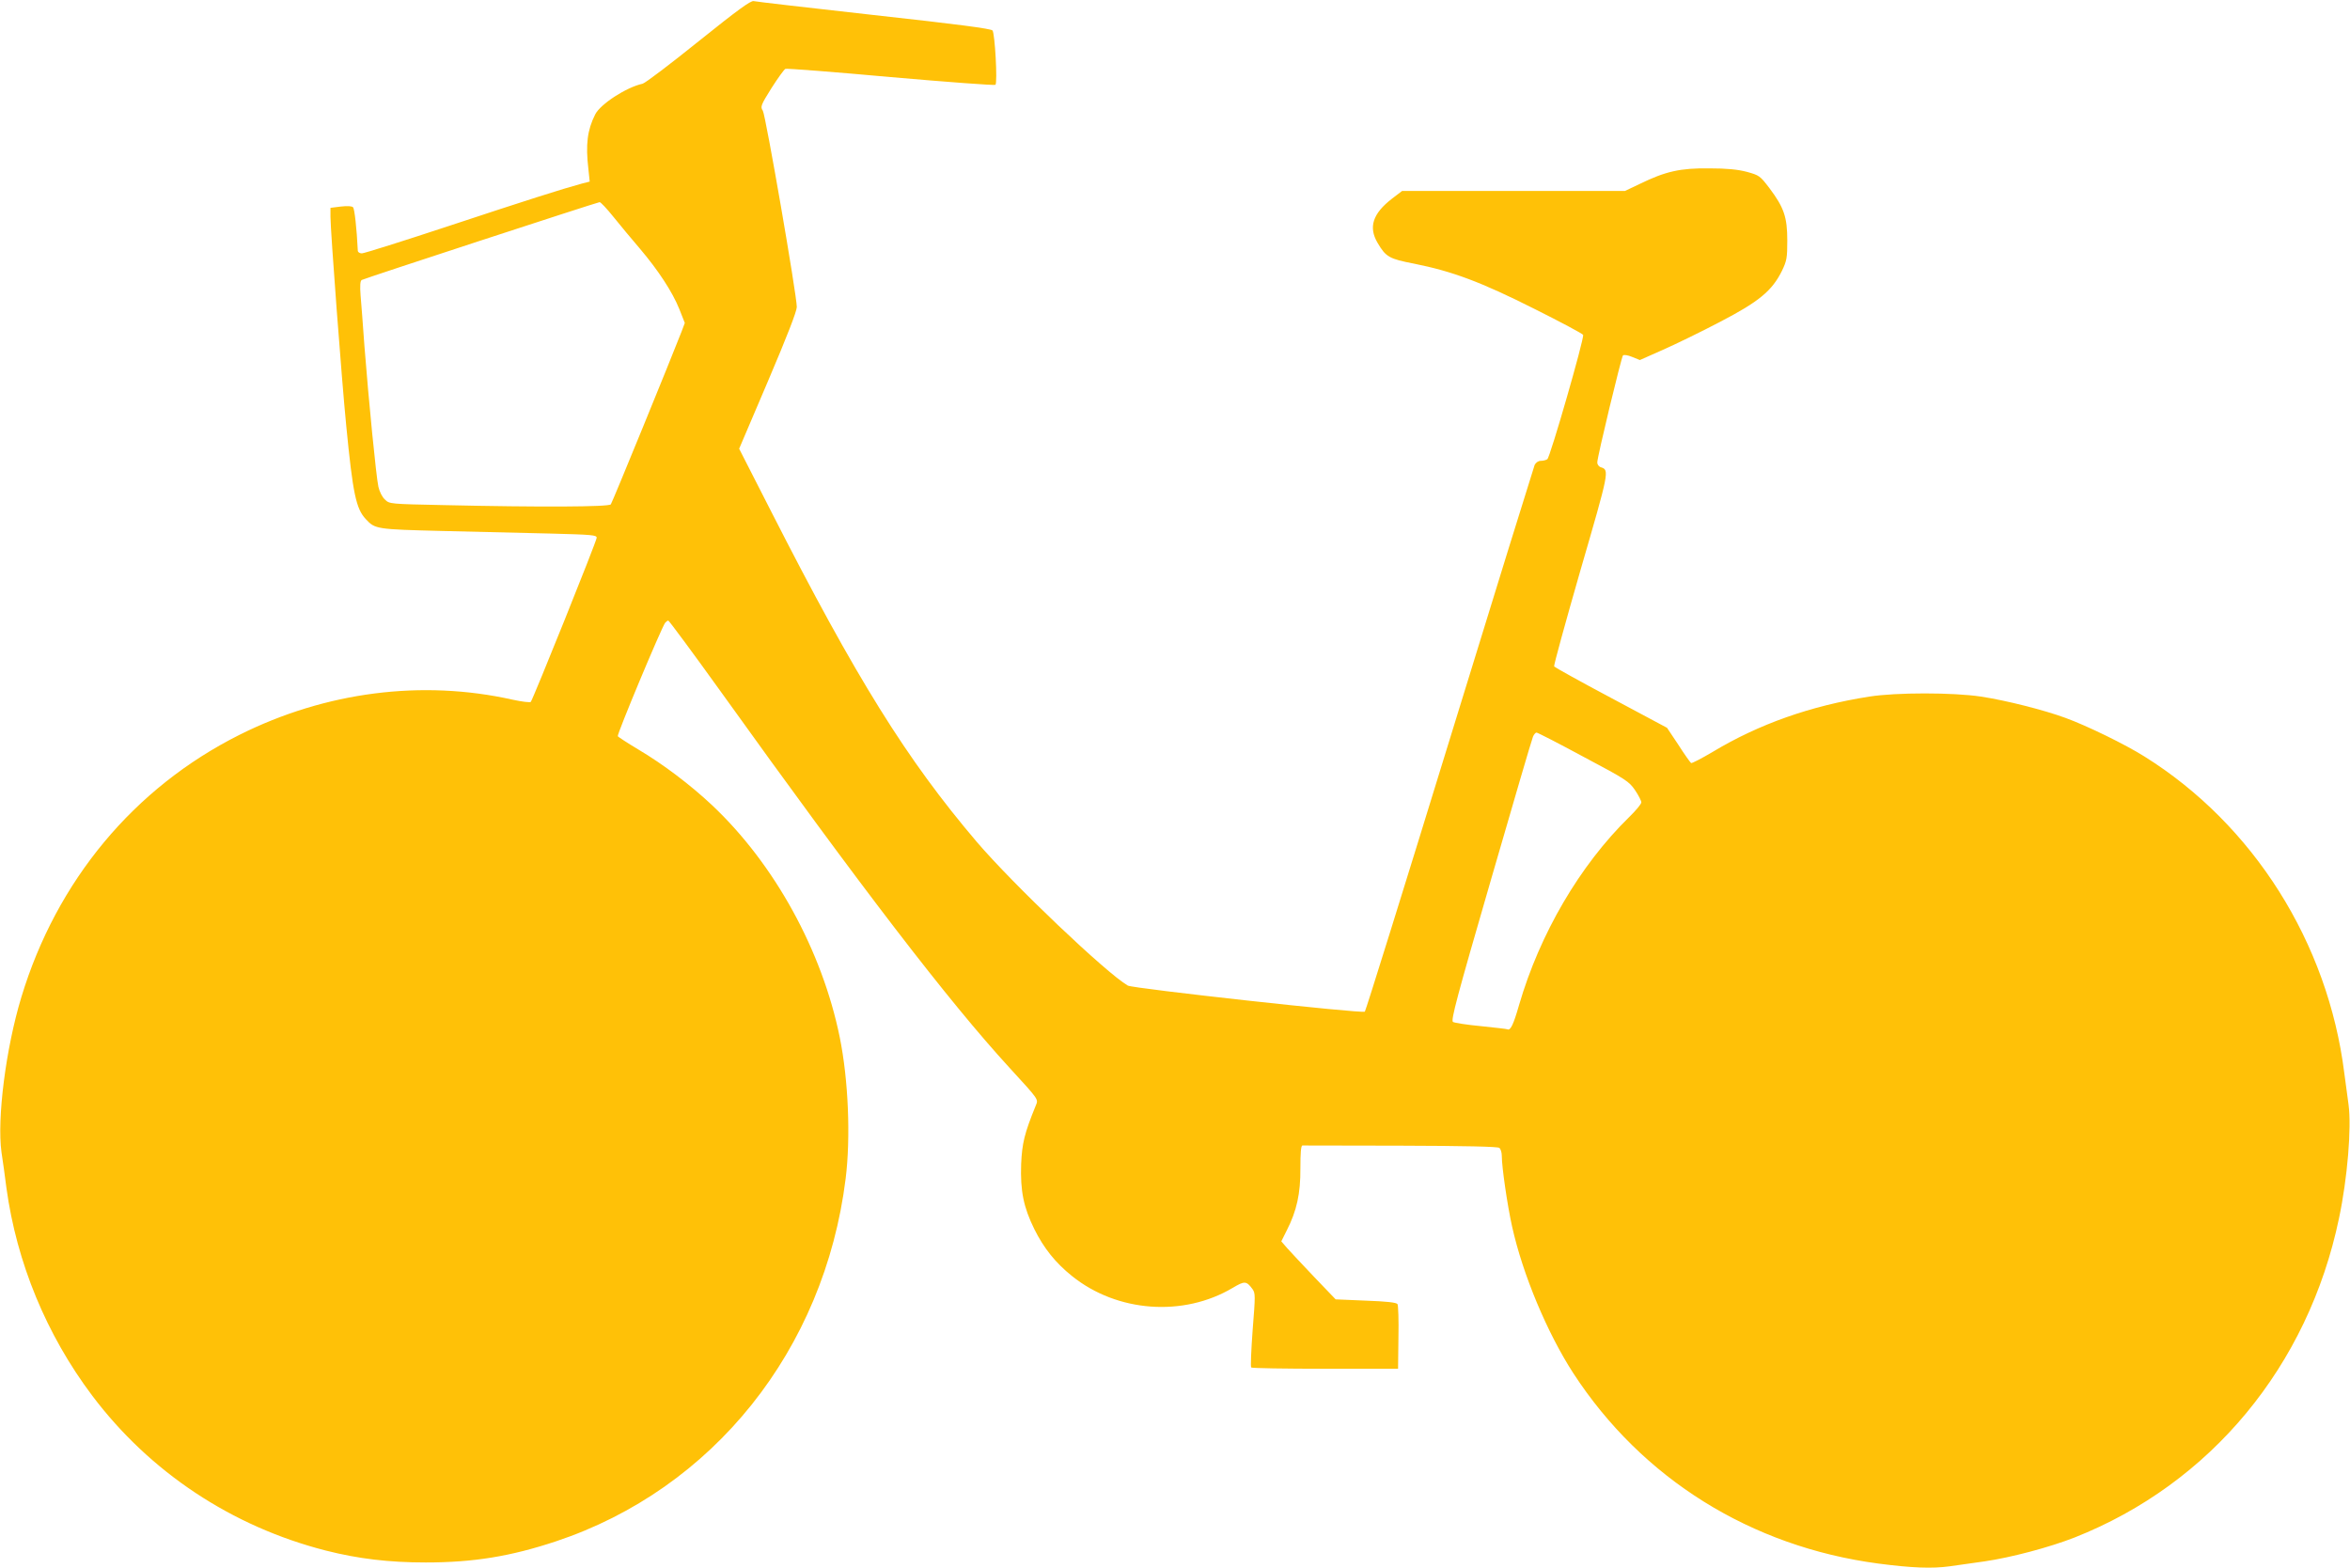 <?xml version="1.0" standalone="no"?>
<!DOCTYPE svg PUBLIC "-//W3C//DTD SVG 20010904//EN"
 "http://www.w3.org/TR/2001/REC-SVG-20010904/DTD/svg10.dtd">
<svg version="1.0" xmlns="http://www.w3.org/2000/svg"
 width="1280pt" height="854pt" viewBox="0 0 1280 854"
 preserveAspectRatio="xMidYMid meet">
<g transform="translate(0,854) scale(0.1,-0.1)"
fill="#ffc107" stroke="none">
<path d="M3805 8315 c-154 -124 -291 -228 -305 -231 -88 -19 -230 -111 -258
-167 -43 -85 -53 -164 -37 -299 l7 -67 -43 -11 c-107 -29 -305 -92 -725 -231
-248 -82 -461 -149 -473 -149 -11 0 -21 6 -22 13 -6 125 -18 230 -26 238 -7 7
-31 8 -67 4 l-56 -7 0 -49 c0 -74 61 -887 86 -1139 36 -368 53 -451 107 -508
50 -54 58 -55 417 -64 184 -4 449 -11 588 -14 228 -6 252 -8 252 -23 0 -18
-347 -880 -359 -894 -4 -4 -48 1 -98 12 -495 111 -1020 43 -1488 -191 -575
-288 -997 -795 -1189 -1430 -84 -277 -133 -660 -108 -843 7 -44 19 -132 27
-195 56 -408 218 -800 467 -1131 314 -417 760 -713 1272 -844 177 -45 344 -65
545 -65 260 0 462 33 709 115 856 285 1462 1043 1578 1975 28 224 15 539 -32
770 -96 472 -355 944 -696 1265 -116 109 -266 223 -403 304 -57 34 -107 67
-110 71 -6 9 238 592 258 618 5 6 13 12 17 12 4 0 133 -174 286 -387 768
-1071 1241 -1687 1572 -2048 165 -180 158 -171 143 -208 -61 -150 -74 -203
-79 -317 -5 -147 13 -235 72 -355 52 -104 115 -183 205 -255 246 -198 607
-224 876 -64 64 38 74 38 107 -7 16 -23 16 -34 1 -222 -8 -109 -12 -201 -8
-205 3 -4 185 -7 403 -7 l397 0 2 170 c2 94 -1 176 -5 182 -6 9 -59 15 -173
19 l-164 7 -116 121 c-64 67 -130 138 -148 158 l-32 37 30 60 c54 106 75 200
74 339 0 82 3 122 11 123 6 0 247 0 536 -1 351 -1 529 -5 537 -12 7 -6 13 -25
13 -44 0 -60 30 -267 56 -384 58 -262 192 -581 334 -800 374 -574 967 -944
1661 -1036 183 -24 293 -28 388 -15 47 7 133 19 191 27 144 21 352 76 490 130
741 293 1272 934 1440 1738 46 217 69 495 52 620 -6 44 -16 122 -23 171 -89
711 -495 1354 -1089 1725 -103 65 -314 168 -430 210 -117 43 -322 95 -460 116
-152 23 -463 23 -608 0 -320 -50 -602 -150 -853 -301 -61 -36 -113 -63 -118
-61 -4 3 -36 47 -69 99 l-62 93 -305 163 c-168 89 -307 167 -310 171 -3 5 62
241 144 526 156 537 158 544 111 559 -11 3 -20 15 -20 26 0 30 131 573 140
583 5 5 26 2 50 -8 l42 -17 124 55 c68 30 208 98 311 152 214 111 285 170 339
279 26 55 29 69 29 165 0 127 -18 180 -97 285 -52 68 -55 70 -123 89 -50 13
-108 19 -205 19 -156 2 -238 -16 -377 -84 l-82 -39 -607 0 -607 0 -55 -42
c-105 -81 -129 -155 -79 -240 45 -77 63 -88 199 -114 210 -42 365 -100 655
-246 144 -72 264 -136 266 -142 7 -18 -180 -668 -195 -677 -7 -5 -23 -9 -36
-9 -13 0 -26 -9 -33 -22 -5 -13 -214 -686 -463 -1496 -249 -810 -457 -1477
-462 -1482 -12 -12 -1263 126 -1291 142 -117 68 -624 550 -823 783 -381 448
-655 887 -1120 1800 l-174 341 157 368 c104 244 157 381 157 404 0 65 -170
1046 -185 1069 -14 21 -12 29 47 123 35 55 69 102 76 105 8 3 266 -17 575 -45
309 -27 565 -46 569 -42 12 12 -3 280 -16 296 -8 10 -191 34 -646 84 -349 39
-644 73 -655 76 -15 4 -87 -48 -300 -219z m-463 -957 c37 -46 101 -123 144
-173 100 -118 176 -234 214 -328 l30 -76 -18 -48 c-57 -147 -377 -930 -385
-940 -11 -14 -382 -16 -914 -4 -288 6 -292 6 -316 30 -15 13 -30 43 -36 70
-12 53 -53 470 -76 766 -8 110 -17 234 -21 276 -4 53 -2 79 6 84 13 8 1279
422 1296 424 5 1 40 -36 76 -81z m5283 -2940 c234 -124 248 -134 281 -182 19
-28 34 -58 34 -66 0 -9 -30 -45 -66 -80 -269 -263 -487 -636 -600 -1024 -31
-108 -47 -141 -64 -132 -3 2 -67 9 -143 17 -76 7 -145 18 -153 23 -12 9 20
130 206 771 121 418 224 770 230 783 5 12 14 22 19 22 6 0 121 -59 256 -132z"/>
</g>
</svg>
